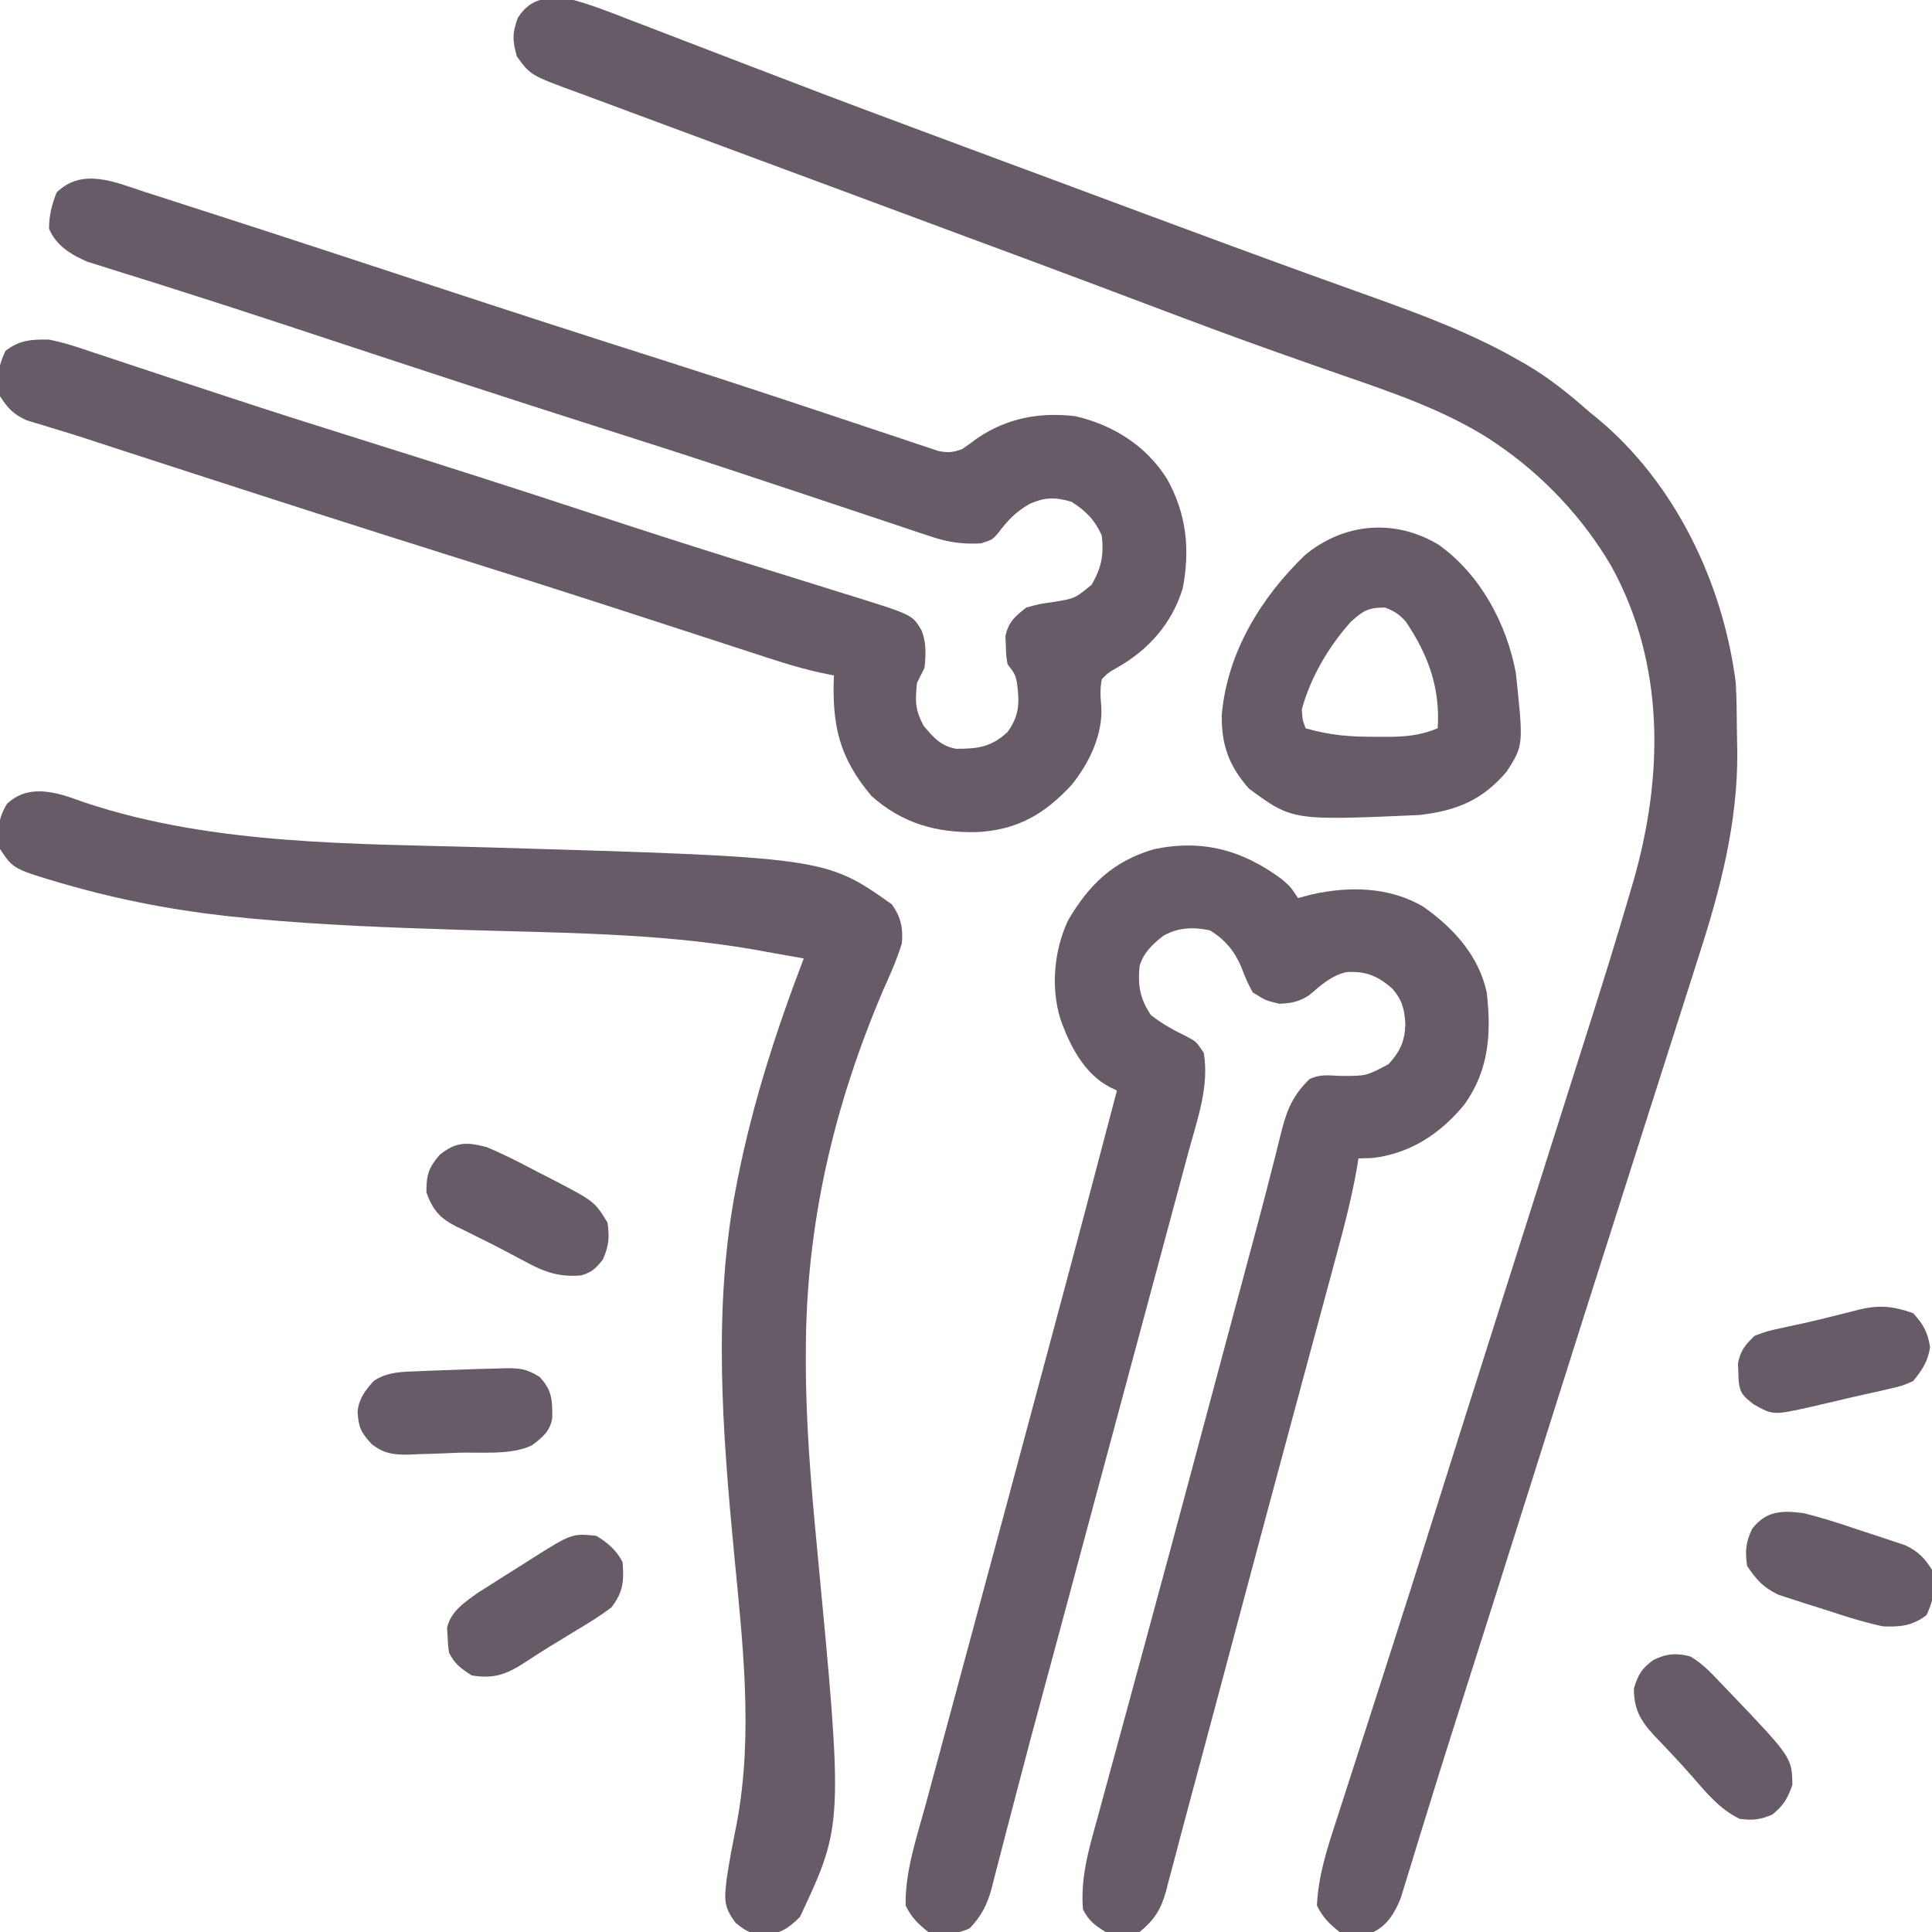 <svg xmlns="http://www.w3.org/2000/svg" width="125" height="125" viewBox="0 0 125 125" fill="none"><g clip-path="url(#clip0_104_2434)"><path d="M37.109 2.77981e-05C38.302 0.329 39.445 0.774 40.595 1.226C40.935 1.355 41.275 1.485 41.615 1.614C42.337 1.89 43.059 2.167 43.78 2.447C44.921 2.89 46.064 3.327 47.207 3.764C48.556 4.279 49.905 4.795 51.253 5.313C54.257 6.466 57.27 7.594 60.287 8.713C60.78 8.896 61.273 9.079 61.765 9.262C62.772 9.637 63.779 10.011 64.786 10.385C65.936 10.812 67.085 11.239 68.234 11.666C70.02 12.331 71.806 12.994 73.591 13.658C73.917 13.779 74.243 13.9 74.568 14.021C77.959 15.28 81.351 16.537 84.754 17.766C85.001 17.855 85.249 17.945 85.503 18.037C86.632 18.445 87.762 18.851 88.892 19.254C92.078 20.397 95.277 21.598 98.221 23.285C98.381 23.376 98.542 23.467 98.707 23.561C100.195 24.431 101.495 25.469 102.783 26.611C102.967 26.761 103.151 26.91 103.341 27.063C108.391 31.249 111.492 37.749 112.305 44.19C112.36 45.212 112.371 46.233 112.377 47.257C112.381 47.731 112.392 48.205 112.402 48.679C112.432 53.25 111.294 57.586 109.894 61.905C109.747 62.368 109.6 62.831 109.453 63.294C109.126 64.326 108.796 65.356 108.465 66.387C107.91 68.112 107.36 69.839 106.811 71.566C106.07 73.893 105.329 76.22 104.586 78.546C103.153 83.032 101.727 87.519 100.311 92.01C99.173 95.619 98.034 99.227 96.889 102.834C96.81 103.084 96.81 103.084 96.729 103.339C96.201 105.003 95.672 106.666 95.143 108.33C94.197 111.299 93.254 114.269 92.337 117.248C92.2 117.688 92.064 118.127 91.928 118.567C91.686 119.348 91.447 120.13 91.211 120.912C91.106 121.251 91.001 121.589 90.897 121.927C90.81 122.212 90.724 122.496 90.634 122.789C90.252 123.732 89.799 124.534 88.867 125C88.12 125.103 87.415 125.118 86.67 125C85.997 124.467 85.587 124.055 85.205 123.291C85.294 121.32 85.884 119.547 86.493 117.683C86.602 117.347 86.71 117.011 86.817 116.675C87.047 115.958 87.279 115.242 87.511 114.525C87.881 113.388 88.247 112.249 88.613 111.111C88.987 109.945 89.362 108.78 89.738 107.614C90.766 104.425 91.779 101.231 92.785 98.034C93.229 96.624 93.673 95.215 94.118 93.805C94.207 93.524 94.296 93.243 94.387 92.953C95.369 89.84 96.358 86.728 97.346 83.617C98.112 81.208 98.876 78.8 99.641 76.391C99.895 75.588 100.15 74.785 100.405 73.982C101.008 72.085 101.61 70.188 102.21 68.291C102.395 67.709 102.58 67.126 102.765 66.544C103.685 63.647 104.589 60.746 105.442 57.828C105.547 57.47 105.547 57.47 105.654 57.104C107.633 50.268 107.757 42.991 104.248 36.621C102.396 33.477 99.848 30.766 96.832 28.717C96.701 28.627 96.569 28.537 96.433 28.445C93.535 26.581 90.245 25.452 87.01 24.333C85.788 23.91 84.57 23.48 83.351 23.049C83.099 22.96 82.846 22.871 82.586 22.779C79.993 21.861 77.418 20.899 74.844 19.928C73.861 19.557 72.879 19.187 71.895 18.816C71.638 18.719 71.381 18.622 71.116 18.522C68.083 17.38 65.044 16.255 62.005 15.129C59.64 14.253 57.277 13.373 54.913 12.494C52.983 11.776 51.053 11.06 49.122 10.346C47.346 9.689 45.571 9.03 43.797 8.369C42.859 8.019 41.922 7.67 40.982 7.325C40.106 7.003 39.232 6.677 38.358 6.349C38.038 6.23 37.718 6.111 37.397 5.994C34.333 4.875 34.333 4.875 33.447 3.662C33.152 2.646 33.134 2.137 33.508 1.144C34.434 -0.277 35.566 -0.194 37.109 2.77981e-05Z" fill="#665B66"></path><path d="M9.368 12.417C9.594 12.489 9.82 12.562 10.052 12.636C10.807 12.878 11.56 13.122 12.314 13.367C12.854 13.54 13.393 13.714 13.933 13.888C18.663 15.413 23.385 16.966 28.106 18.52C32.914 20.102 37.729 21.663 42.553 23.195C45.204 24.038 47.849 24.896 50.488 25.773C50.984 25.938 51.48 26.102 51.976 26.267C52.304 26.375 52.632 26.484 52.96 26.593C53.122 26.646 53.283 26.7 53.45 26.755C54.407 27.072 55.364 27.392 56.321 27.714C57.052 27.959 57.784 28.201 58.516 28.443C58.914 28.579 58.914 28.579 59.321 28.717C59.566 28.797 59.81 28.878 60.062 28.961C60.275 29.032 60.487 29.103 60.706 29.176C61.33 29.308 61.663 29.271 62.256 29.053C62.588 28.829 62.913 28.594 63.233 28.351C65.152 27.047 67.284 26.653 69.574 26.927C72.042 27.504 74.152 28.84 75.501 30.975C76.766 33.236 77.013 35.535 76.518 38.086C75.812 40.355 74.305 42.056 72.25 43.213C71.696 43.527 71.696 43.527 71.289 43.945C71.16 44.575 71.197 45.101 71.256 45.74C71.35 47.563 70.459 49.387 69.336 50.781C67.568 52.692 65.802 53.707 63.194 53.837C60.579 53.889 58.394 53.28 56.397 51.514C54.288 49.022 53.821 46.914 53.955 43.701C53.658 43.642 53.362 43.582 53.056 43.52C51.526 43.179 50.05 42.687 48.561 42.198C48.247 42.096 47.933 41.994 47.619 41.892C46.948 41.674 46.278 41.456 45.608 41.237C43.806 40.649 42.004 40.065 40.201 39.48C39.926 39.391 39.926 39.391 39.646 39.3C36.111 38.154 32.568 37.032 29.022 35.919C23.561 34.203 18.111 32.451 12.665 30.685C12.476 30.624 12.287 30.563 12.092 30.5C10.828 30.09 9.563 29.68 8.299 29.269C8.138 29.217 7.978 29.165 7.813 29.111C7.054 28.865 6.297 28.618 5.54 28.368C4.905 28.163 4.271 27.965 3.632 27.774C3.466 27.722 3.3 27.671 3.129 27.618C2.668 27.476 2.206 27.338 1.744 27.2C0.872 26.809 0.515 26.431 3.38927e-05 25.635C-0.247 24.574 -0.116 23.68 0.351 22.705C1.252 22.002 2.045 21.949 3.174 21.973C4.162 22.168 5.098 22.483 6.05 22.809C6.329 22.9 6.607 22.992 6.895 23.086C7.654 23.335 8.411 23.588 9.169 23.843C9.972 24.112 10.777 24.376 11.581 24.64C11.911 24.748 12.241 24.856 12.571 24.965C12.818 25.046 12.818 25.046 13.069 25.128C13.574 25.294 14.078 25.461 14.582 25.627C17.653 26.642 20.736 27.616 23.823 28.583C28.624 30.088 33.414 31.622 38.194 33.195C41.199 34.184 44.209 35.153 47.227 36.099C47.548 36.199 47.869 36.3 48.191 36.401C49.747 36.889 51.304 37.374 52.862 37.857C53.428 38.034 53.993 38.211 54.559 38.387C54.815 38.466 55.071 38.545 55.336 38.626C59.029 39.785 59.029 39.785 59.618 40.772C59.942 41.577 59.907 42.358 59.815 43.213C59.652 43.538 59.489 43.864 59.326 44.189C59.212 45.365 59.199 45.901 59.753 46.951C60.387 47.708 60.863 48.264 61.857 48.446C63.246 48.448 64.122 48.349 65.186 47.363C65.967 46.279 65.965 45.472 65.801 44.202C65.686 43.631 65.686 43.631 65.186 42.969C65.095 42.406 65.095 42.406 65.079 41.779C65.069 41.573 65.059 41.367 65.049 41.155C65.251 40.229 65.667 39.883 66.406 39.307C67.23 39.079 67.23 39.079 68.115 38.956C69.553 38.721 69.553 38.721 70.633 37.827C71.261 36.734 71.423 35.928 71.289 34.668C70.855 33.661 70.258 33.058 69.336 32.471C68.3 32.158 67.61 32.161 66.635 32.593C65.73 33.093 65.147 33.726 64.532 34.549C64.209 34.912 64.209 34.912 63.477 35.156C62.275 35.221 61.336 35.083 60.199 34.703C59.895 34.603 59.592 34.503 59.28 34.4C58.95 34.288 58.621 34.177 58.291 34.065C57.945 33.95 57.598 33.835 57.251 33.72C56.511 33.475 55.773 33.228 55.035 32.98C53.866 32.588 52.696 32.199 51.526 31.811C51.331 31.747 51.136 31.682 50.935 31.615C50.541 31.485 50.148 31.354 49.754 31.224C49.163 31.028 48.573 30.831 47.982 30.635C44.869 29.601 41.747 28.595 38.62 27.603C32.762 25.742 26.923 23.821 21.087 21.893C20.334 21.645 19.582 21.397 18.83 21.149C18.648 21.088 18.465 21.028 18.276 20.966C15.985 20.21 13.69 19.465 11.39 18.738C10.927 18.591 10.464 18.444 10.001 18.296C9.194 18.04 8.386 17.788 7.577 17.539C7.23 17.429 6.883 17.319 6.536 17.209C6.248 17.12 5.96 17.03 5.663 16.939C4.606 16.482 3.637 15.901 3.174 14.801C3.174 13.93 3.347 13.263 3.662 12.451C5.342 10.826 7.424 11.784 9.368 12.417Z" fill="#665B66"></path><path d="M82.939 56.888C83.496 57.373 83.496 57.373 83.984 58.105C84.287 58.025 84.589 57.944 84.9 57.861C87.338 57.329 89.88 57.375 92.078 58.656C94.039 60.037 95.672 61.821 96.191 64.209C96.496 66.864 96.338 69.212 94.764 71.439C93.217 73.333 91.271 74.63 88.806 74.921C88.504 74.931 88.202 74.941 87.891 74.951C87.856 75.174 87.856 75.174 87.82 75.401C87.469 77.483 86.93 79.506 86.377 81.54C86.273 81.928 86.168 82.316 86.064 82.703C85.84 83.535 85.616 84.366 85.391 85.197C85.033 86.519 84.676 87.84 84.32 89.162C84.197 89.618 84.075 90.073 83.952 90.529C83.89 90.757 83.829 90.986 83.765 91.221C83.576 91.925 83.386 92.629 83.196 93.332C82.285 96.71 81.38 100.09 80.478 103.47C80.35 103.947 80.223 104.424 80.096 104.902C79.603 106.746 79.112 108.59 78.62 110.434C78.025 112.668 77.428 114.901 76.825 117.133C76.536 118.201 76.254 119.271 75.975 120.342C75.85 120.807 75.725 121.272 75.6 121.738C75.55 121.935 75.5 122.133 75.449 122.337C75.121 123.528 74.689 124.219 73.731 125C72.977 125.208 72.297 125.154 71.533 125C70.832 124.562 70.437 124.272 70.068 123.535C69.894 121.448 70.468 119.568 71.02 117.577C71.124 117.196 71.227 116.815 71.329 116.434C71.552 115.611 71.776 114.79 72.001 113.968C72.362 112.654 72.719 111.338 73.076 110.023C73.457 108.618 73.838 107.214 74.22 105.809C75.205 102.191 76.18 98.57 77.149 94.948C77.22 94.683 77.291 94.419 77.364 94.146C77.718 92.824 78.072 91.501 78.426 90.179C78.834 88.653 79.243 87.127 79.652 85.601C79.716 85.359 79.781 85.118 79.848 84.869C80.161 83.7 80.475 82.532 80.789 81.365C81.306 79.444 81.819 77.523 82.307 75.595C82.383 75.297 82.46 75 82.538 74.693C82.673 74.168 82.804 73.642 82.931 73.115C83.29 71.722 83.686 70.841 84.717 69.824C85.404 69.481 85.966 69.584 86.731 69.611C88.398 69.619 88.398 69.619 89.844 68.848C90.598 68.014 90.885 67.374 90.927 66.269C90.877 65.314 90.725 64.708 90.088 63.965C89.128 63.139 88.389 62.828 87.147 62.892C86.157 63.092 85.468 63.743 84.717 64.377C84.044 64.819 83.569 64.91 82.764 64.941C81.879 64.728 81.879 64.728 81.055 64.209C80.747 63.677 80.531 63.144 80.312 62.571C79.879 61.536 79.255 60.794 78.293 60.196C77.21 59.969 76.21 59.993 75.25 60.558C74.554 61.109 73.983 61.643 73.731 62.5C73.612 63.775 73.749 64.603 74.463 65.674C75.187 66.237 75.896 66.635 76.721 67.032C77.393 67.383 77.393 67.383 77.881 68.115C78.251 70.247 77.478 72.393 76.921 74.43C76.817 74.818 76.713 75.207 76.609 75.595C76.328 76.651 76.042 77.705 75.756 78.76C75.453 79.878 75.154 80.998 74.854 82.118C74.343 84.025 73.829 85.933 73.314 87.84C72.57 90.594 71.83 93.349 71.091 96.104C70.242 99.269 69.393 102.434 68.541 105.599C68.48 105.824 68.42 106.049 68.357 106.281C68.059 107.388 67.76 108.495 67.461 109.602C66.916 111.62 66.375 113.638 65.85 115.661C65.607 116.592 65.363 117.524 65.119 118.455C65.004 118.896 64.89 119.337 64.777 119.779C64.621 120.388 64.462 120.995 64.302 121.603C64.235 121.871 64.235 121.871 64.167 122.144C63.88 123.216 63.512 123.952 62.744 124.756C61.896 125.18 60.983 125.147 60.059 125C59.386 124.467 58.976 124.055 58.594 123.291C58.554 121.06 59.32 118.853 59.901 116.722C60.012 116.31 60.123 115.897 60.234 115.485C60.471 114.601 60.71 113.718 60.95 112.835C61.33 111.435 61.707 110.033 62.084 108.631C62.609 106.681 63.136 104.732 63.662 102.782C64.721 98.864 65.773 94.943 66.824 91.023C67.157 89.78 67.491 88.538 67.825 87.295C69.324 81.721 70.802 76.141 72.266 70.557C72.037 70.448 72.037 70.448 71.805 70.337C70.139 69.468 69.2 67.624 68.604 65.918C67.978 63.874 68.2 61.495 69.092 59.57C70.46 57.222 72.025 55.723 74.646 54.947C77.788 54.285 80.376 54.991 82.939 56.888Z" fill="#665B66"></path><path d="M4.443 51.556C4.809 51.682 5.174 51.811 5.539 51.941C13.879 54.706 22.975 54.573 31.671 54.829C53.4 55.47 53.4 55.47 57.701 58.51C58.287 59.339 58.441 60.043 58.35 61.035C58.033 62.08 57.59 63.061 57.144 64.056C53.944 71.553 52.142 79.246 52.139 87.402C52.139 87.609 52.138 87.816 52.137 88.03C52.133 92.07 52.473 96.063 52.856 100.082C54.567 118.039 54.567 118.039 51.758 124.023C51.019 124.756 50.489 125.139 49.438 125.137C48.535 125.1 48.357 125.014 47.607 124.42C46.809 123.372 46.868 122.895 47.008 121.627C47.185 120.385 47.43 119.157 47.676 117.927C48.754 112.157 48.04 106.188 47.485 100.403C46.748 92.642 46.119 84.62 47.607 76.904C47.651 76.68 47.694 76.456 47.738 76.225C48.712 71.342 50.226 66.655 52.002 62.012C51.143 61.855 50.283 61.704 49.423 61.554C49.191 61.511 48.958 61.469 48.719 61.425C42.435 60.341 35.997 60.356 29.64 60.156C25.26 60.017 20.892 59.854 16.527 59.452C16.363 59.437 16.2 59.422 16.031 59.407C12.199 59.05 8.498 58.406 4.791 57.373C4.48 57.286 4.48 57.286 4.162 57.198C0.864 56.228 0.864 56.228 -5.54696e-05 54.932C-0.181 53.81 -0.149 52.973 0.458 52.002C1.605 50.922 3.026 51.105 4.443 51.556Z" fill="#665B66"></path><path d="M93.096 35.255C95.772 37.179 97.467 40.315 98.075 43.535C98.573 48.217 98.573 48.217 97.491 49.91C95.913 51.782 94.201 52.468 91.797 52.734C83.613 53.091 83.613 53.091 80.811 51.026C79.516 49.572 79.011 48.178 79.051 46.227C79.405 42.215 81.58 38.667 84.427 35.919C86.977 33.804 90.283 33.551 93.096 35.255ZM87.387 40.242C85.972 41.826 84.78 43.841 84.228 45.898C84.274 46.6 84.274 46.6 84.473 47.119C86.017 47.575 87.414 47.682 89.02 47.669C89.243 47.67 89.467 47.672 89.697 47.674C90.901 47.671 91.889 47.592 93.018 47.119C93.191 44.52 92.404 42.366 90.958 40.22C90.528 39.742 90.202 39.528 89.6 39.307C88.511 39.307 88.175 39.527 87.387 40.242Z" fill="#665B66"></path><path d="M109.375 107.178C110.146 107.628 110.715 108.243 111.328 108.887C111.461 109.026 111.595 109.164 111.732 109.307C115.936 113.701 115.936 113.701 115.967 115.478C115.662 116.358 115.392 116.815 114.67 117.401C113.875 117.734 113.404 117.798 112.549 117.676C111.261 117.046 110.434 116.028 109.501 114.957C109.063 114.458 108.622 113.972 108.166 113.49C108.045 113.361 107.924 113.233 107.799 113.1C107.563 112.85 107.326 112.601 107.087 112.353C106.159 111.361 105.713 110.62 105.713 109.253C105.964 108.373 106.231 107.932 106.982 107.396C107.805 106.987 108.511 106.932 109.375 107.178Z" fill="#665B66"></path><path d="M31.494 74.219C32.486 74.635 33.44 75.114 34.391 75.617C34.835 75.851 35.283 76.078 35.731 76.305C38.464 77.73 38.464 77.73 39.307 79.102C39.442 80.063 39.395 80.612 39.002 81.497C38.536 82.08 38.307 82.303 37.598 82.52C36.202 82.635 35.263 82.32 34.058 81.665C33.891 81.577 33.724 81.49 33.552 81.399C33.203 81.216 32.856 81.031 32.508 80.844C31.99 80.571 31.467 80.311 30.94 80.053C30.611 79.889 30.282 79.724 29.953 79.559C29.8 79.486 29.646 79.413 29.489 79.338C28.429 78.793 27.993 78.263 27.588 77.148C27.588 76.041 27.706 75.588 28.427 74.738C29.479 73.865 30.2 73.879 31.494 74.219Z" fill="#665B66"></path><path d="M38.574 99.365C39.301 99.798 39.899 100.307 40.283 101.074C40.377 102.322 40.321 103.013 39.551 104.004C38.846 104.542 38.097 104.997 37.338 105.453C37.024 105.646 37.024 105.646 36.703 105.842C36.29 106.095 35.877 106.346 35.463 106.596C35.013 106.872 34.572 107.159 34.132 107.45C32.863 108.283 32.043 108.657 30.518 108.398C29.831 107.961 29.417 107.661 29.053 106.934C28.986 106.448 28.986 106.448 28.961 105.881C28.949 105.695 28.937 105.51 28.925 105.319C29.161 104.242 30.099 103.64 30.965 103.022C31.211 102.867 31.457 102.711 31.711 102.551C31.98 102.379 32.249 102.208 32.526 102.032C32.808 101.855 33.09 101.678 33.371 101.501C33.655 101.321 33.94 101.14 34.224 100.96C36.991 99.207 36.991 99.207 38.574 99.365Z" fill="#665B66"></path><path d="M116.699 97.9C117.798 98.174 118.869 98.511 119.941 98.876C120.439 99.045 120.94 99.206 121.441 99.367C121.762 99.473 122.083 99.581 122.403 99.689C122.691 99.784 122.979 99.88 123.275 99.979C124.119 100.388 124.491 100.783 125 101.562C125.247 102.623 125.116 103.517 124.649 104.492C123.749 105.194 122.936 105.274 121.826 105.225C120.69 104.98 119.596 104.648 118.494 104.28C117.981 104.111 117.465 103.951 116.948 103.792C116.617 103.685 116.286 103.577 115.955 103.469C115.659 103.373 115.362 103.277 115.056 103.177C114.053 102.682 113.669 102.236 113.037 101.318C112.901 100.349 112.944 99.809 113.358 98.923C114.282 97.725 115.297 97.723 116.699 97.9Z" fill="#665B66"></path><path d="M123.779 84.961C124.446 85.695 124.715 86.183 124.878 87.158C124.719 88.112 124.387 88.604 123.779 89.356C123.037 89.678 123.037 89.678 122.162 89.874C122.004 89.911 121.847 89.948 121.685 89.986C121.345 90.064 121.004 90.14 120.663 90.214C120.09 90.338 119.521 90.472 118.951 90.609C118.561 90.7 118.172 90.791 117.783 90.881C117.6 90.924 117.417 90.967 117.228 91.011C114.72 91.57 114.72 91.57 113.449 90.851C112.792 90.331 112.588 90.168 112.491 89.358C112.485 89.171 112.479 88.984 112.472 88.791C112.463 88.606 112.454 88.42 112.445 88.229C112.595 87.387 112.912 87.017 113.525 86.426C114.321 86.127 114.321 86.127 115.265 85.922C115.519 85.866 115.519 85.866 115.777 85.809C116.139 85.729 116.502 85.65 116.864 85.574C117.446 85.446 118.021 85.302 118.597 85.155C118.982 85.059 119.366 84.964 119.751 84.869C119.929 84.823 120.107 84.776 120.29 84.727C121.607 84.417 122.497 84.511 123.779 84.961Z" fill="#665B66"></path><path d="M30.18 88.598C30.806 88.575 31.432 88.559 32.059 88.547C32.349 88.536 32.349 88.536 32.646 88.525C33.615 88.515 34.067 88.552 34.907 89.085C35.723 89.936 35.74 90.592 35.732 91.733C35.593 92.609 35.107 92.985 34.424 93.506C33.088 94.174 31.025 93.935 29.541 93.994C29.331 94.004 29.12 94.014 28.903 94.024C28.282 94.052 27.66 94.07 27.038 94.086C26.847 94.095 26.655 94.104 26.458 94.114C25.473 94.128 24.844 94.054 24.053 93.438C23.334 92.662 23.191 92.322 23.135 91.308C23.235 90.468 23.622 89.977 24.17 89.355C25.069 88.739 26.06 88.757 27.115 88.715C27.306 88.706 27.497 88.698 27.693 88.689C28.522 88.655 29.352 88.63 30.18 88.598Z" fill="#665B66"></path></g><defs><clipPath id="clip0_104_2434"><rect width="125" height="125" fill="white"></rect></clipPath></defs></svg>